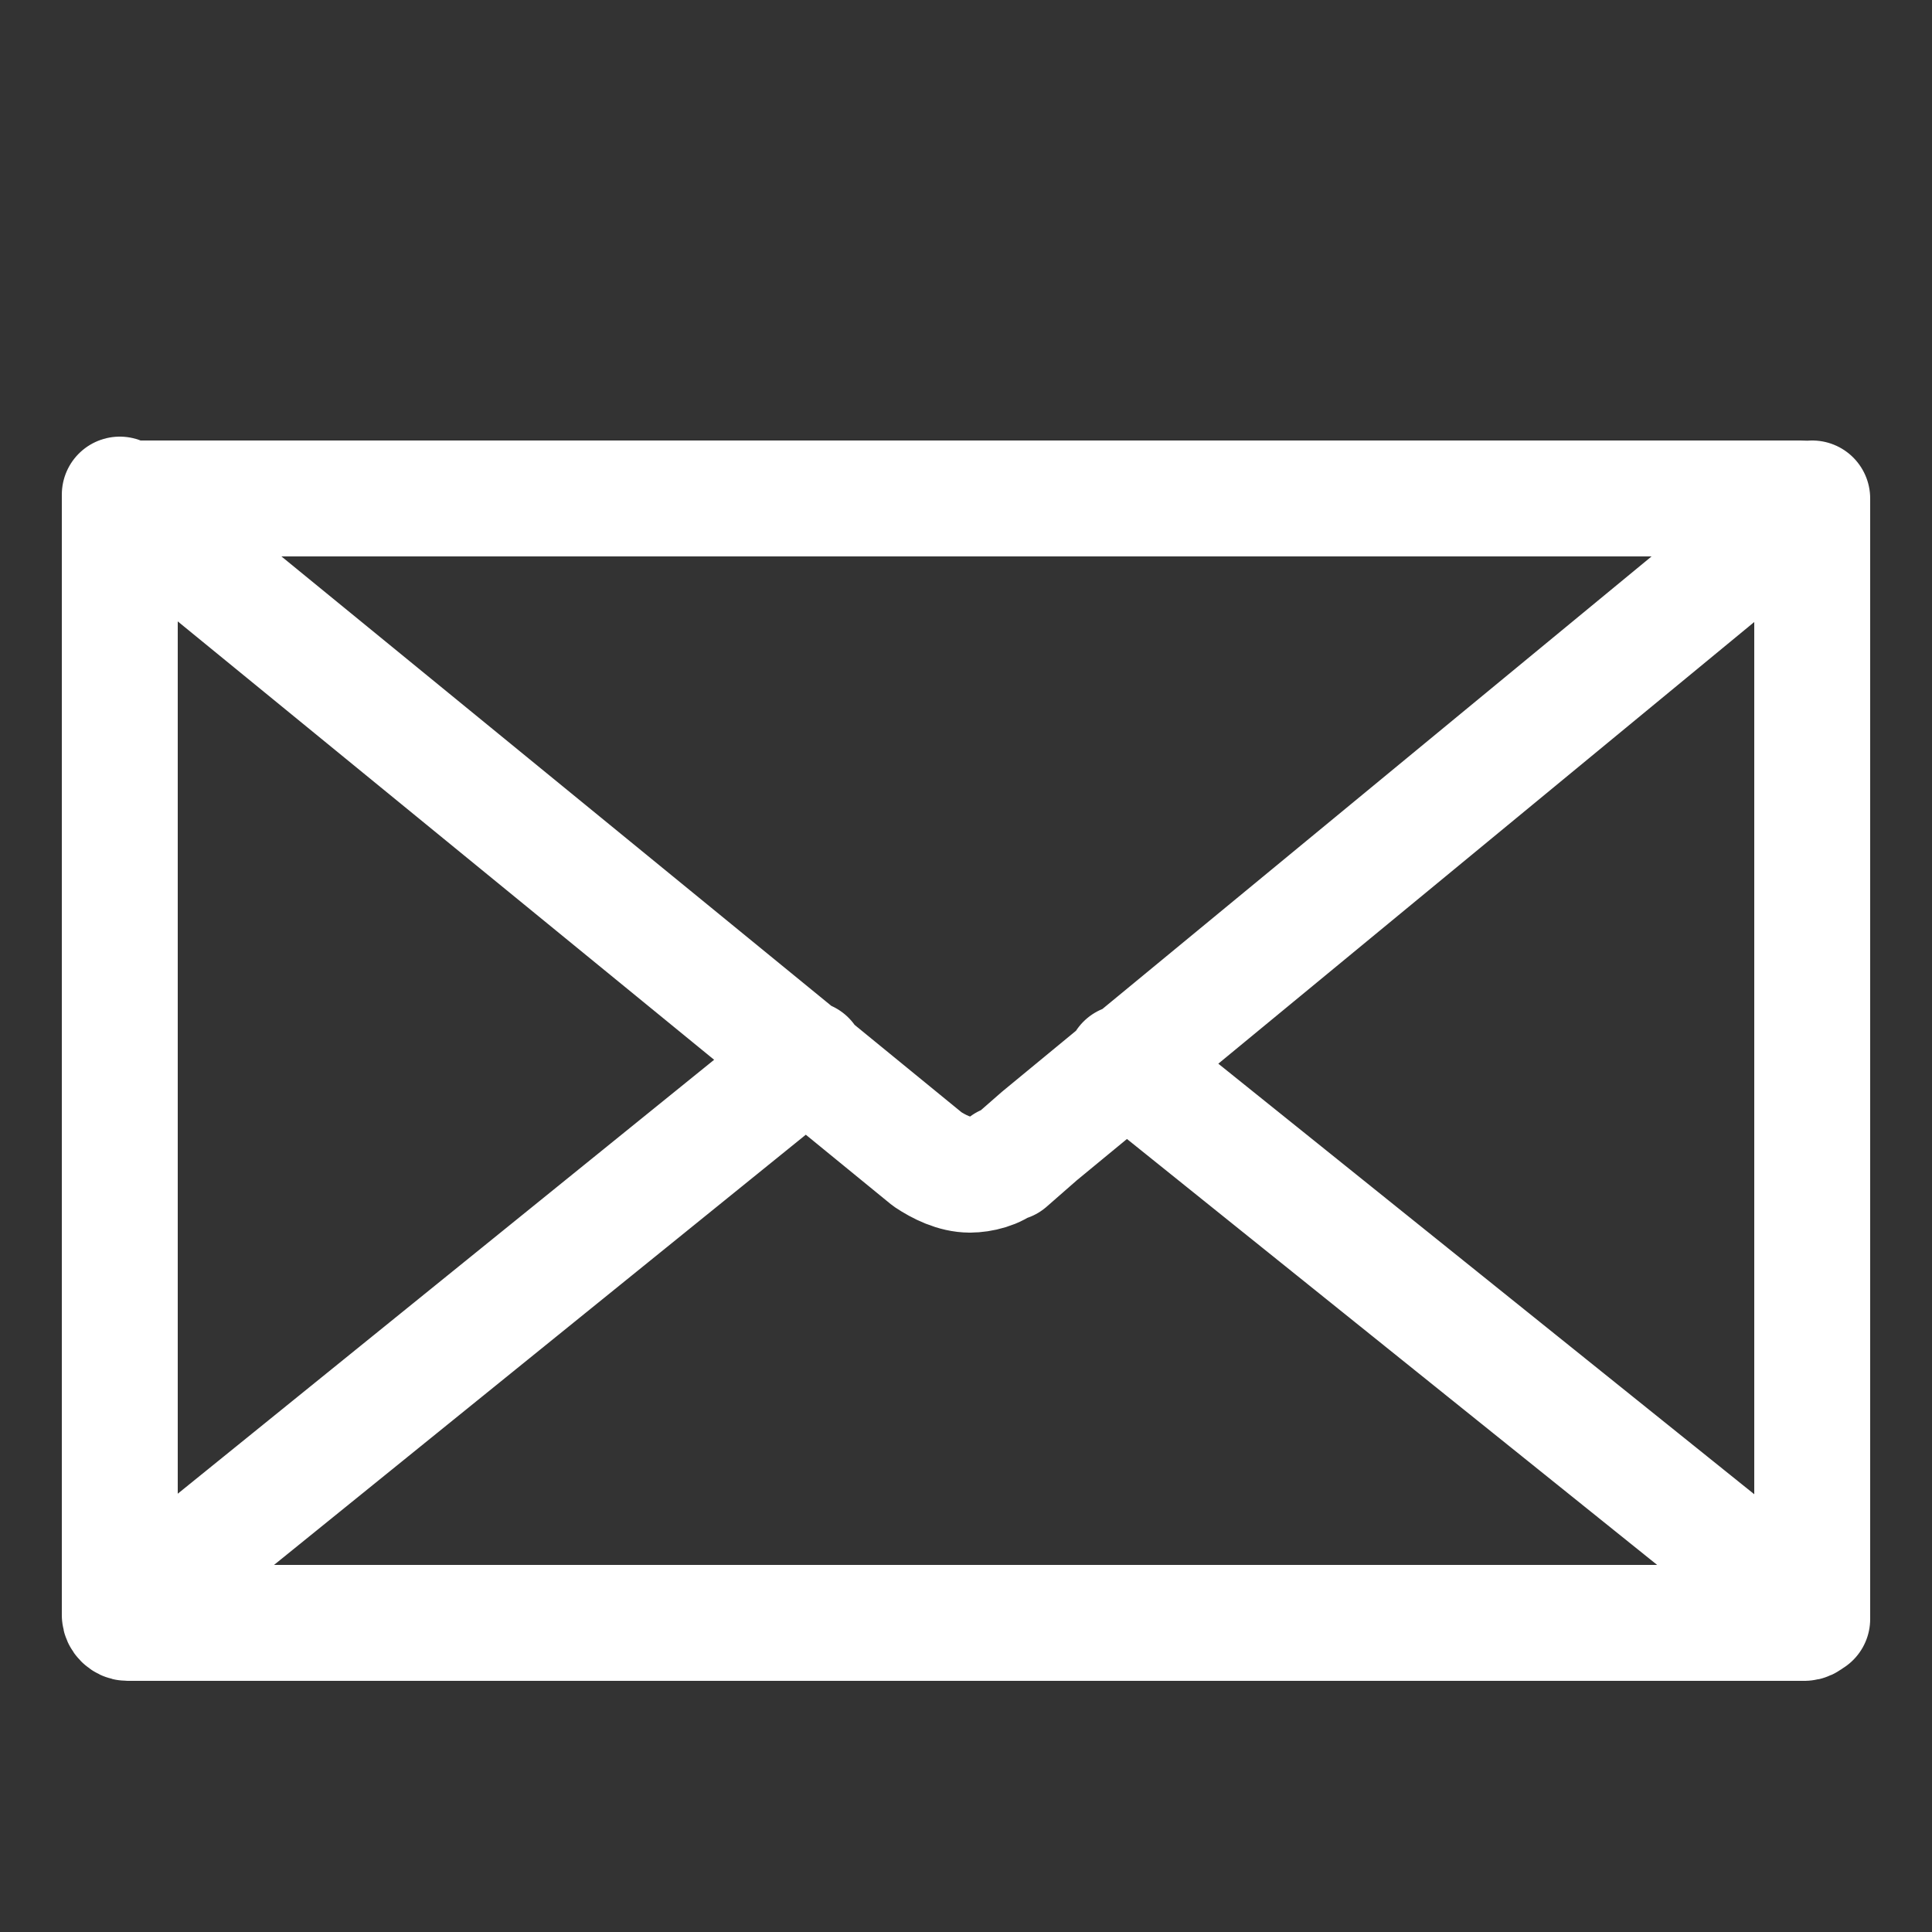 <?xml version="1.0" encoding="utf-8"?>
<!-- Generator: Adobe Illustrator 19.0.0, SVG Export Plug-In . SVG Version: 6.00 Build 0)  -->
<svg version="1.1" id="Layer_1" xmlns="http://www.w3.org/2000/svg" xmlns:xlink="http://www.w3.org/1999/xlink" x="0px" y="0px"
	 viewBox="0 0 50 50" style="enable-background:new 0 0 50 50;" xml:space="preserve">
<rect x="0" y="0" width="50" height="50" fill="#333333" stroke="none"/>
<style type="text/css">
	.st0{fill:none;stroke:#FFFFFF;stroke-width:3;stroke-linecap:round;stroke-linejoin:round;stroke-miterlimit:10;}
</style>
<path id="XMLID_3_" class="st0" d="M25.1,30.4L25.1,30.4c0.3,0,0.7-0.1,0.9-0.3l0.1,0c0,0,0,0,0,0l0.8-0.7l19.9-16.4
	c0-0.1-0.1-0.1-0.2-0.1H3.3c-0.1,0-0.1,0-0.1,0.1L24,30C24.3,30.2,24.7,30.4,25.1,30.4 M3.1,12.8v29 M46.9,41.9v-29 M20.9,27.4
	L3.1,41.8v0c0,0.1,0.1,0.2,0.2,0.2h43.4c0.1,0,0.2-0.1,0.2-0.2v0L29.1,27.5"/>
</svg>
